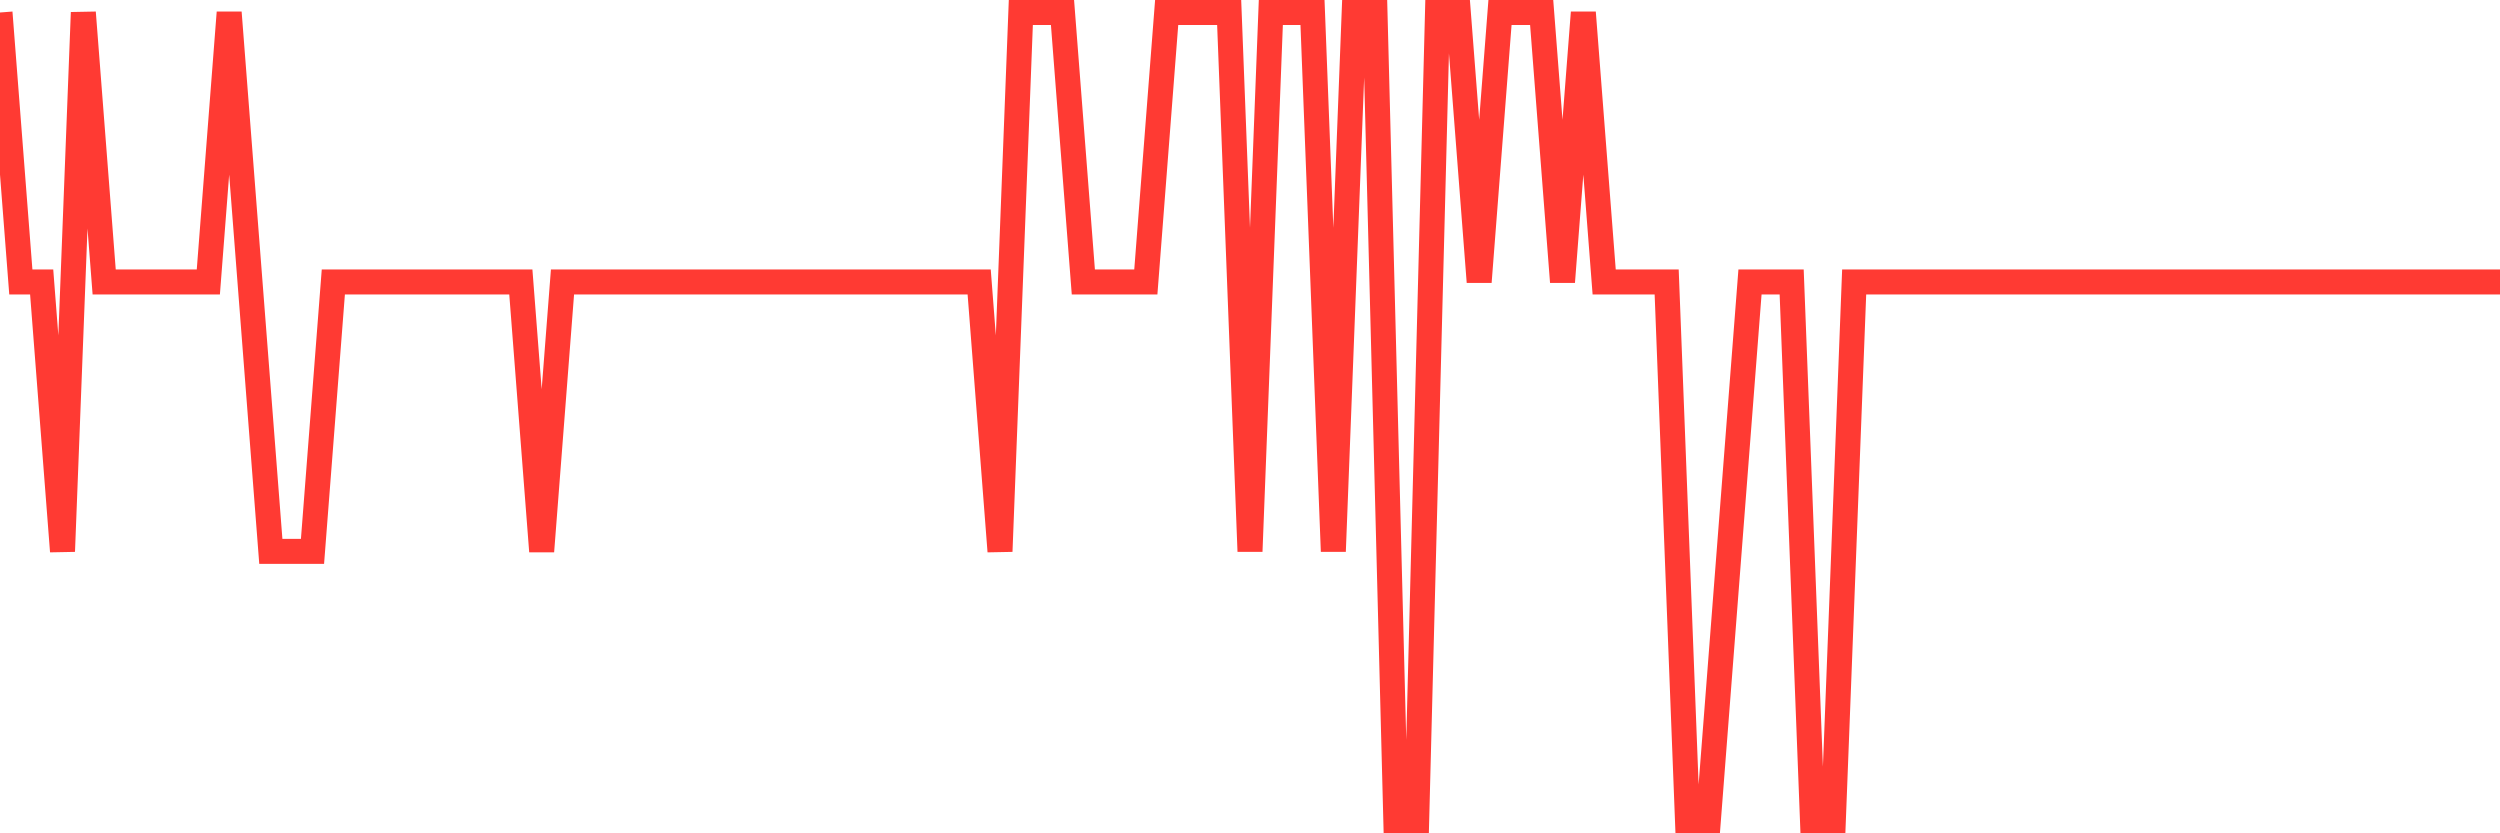 <svg
  xmlns="http://www.w3.org/2000/svg"
  xmlns:xlink="http://www.w3.org/1999/xlink"
  width="120"
  height="40"
  viewBox="0 0 120 40"
  preserveAspectRatio="none"
>
  <polyline
    points="0,0.6 1,13.533 2,13.533 3,26.467 4,0.6 5,13.533 6,13.533 7,13.533 8,13.533 9,13.533 10,13.533 11,0.6 12,13.533 13,26.467 14,26.467 15,26.467 16,13.533 17,13.533 18,13.533 19,13.533 20,13.533 21,13.533 22,13.533 23,13.533 24,13.533 25,13.533 26,26.467 27,13.533 28,13.533 29,13.533 30,13.533 31,13.533 32,13.533 33,13.533 34,13.533 35,13.533 36,13.533 37,13.533 38,13.533 39,13.533 40,13.533 41,13.533 42,13.533 43,13.533 44,13.533 45,13.533 46,13.533 47,13.533 48,26.467 49,0.6 50,0.6 51,0.6 52,13.533 53,13.533 54,13.533 55,13.533 56,0.6 57,0.6 58,0.6 59,0.6 60,26.467 61,0.6 62,0.6 63,0.6 64,26.467 65,0.6 66,0.6 67,39.4 68,39.4 69,0.6 70,0.6 71,13.533 72,0.6 73,0.6 74,0.6 75,13.533 76,0.6 77,13.533 78,13.533 79,13.533 80,13.533 81,39.4 82,39.4 83,26.467 84,13.533 85,13.533 86,13.533 87,39.4 88,39.4 89,13.533 90,13.533 91,13.533 92,13.533 93,13.533 94,13.533 95,13.533 96,13.533 97,13.533 98,13.533 99,13.533 100,13.533 101,13.533 102,13.533 103,13.533 104,13.533 105,13.533 106,13.533 107,13.533 108,13.533 109,13.533 110,13.533 111,13.533 112,13.533 113,13.533 114,13.533 115,13.533 116,13.533 117,13.533 118,13.533 119,13.533 120,13.533"
    fill="none"
    stroke="#ff3a33"
    stroke-width="1.2"
  >
  </polyline>
</svg>